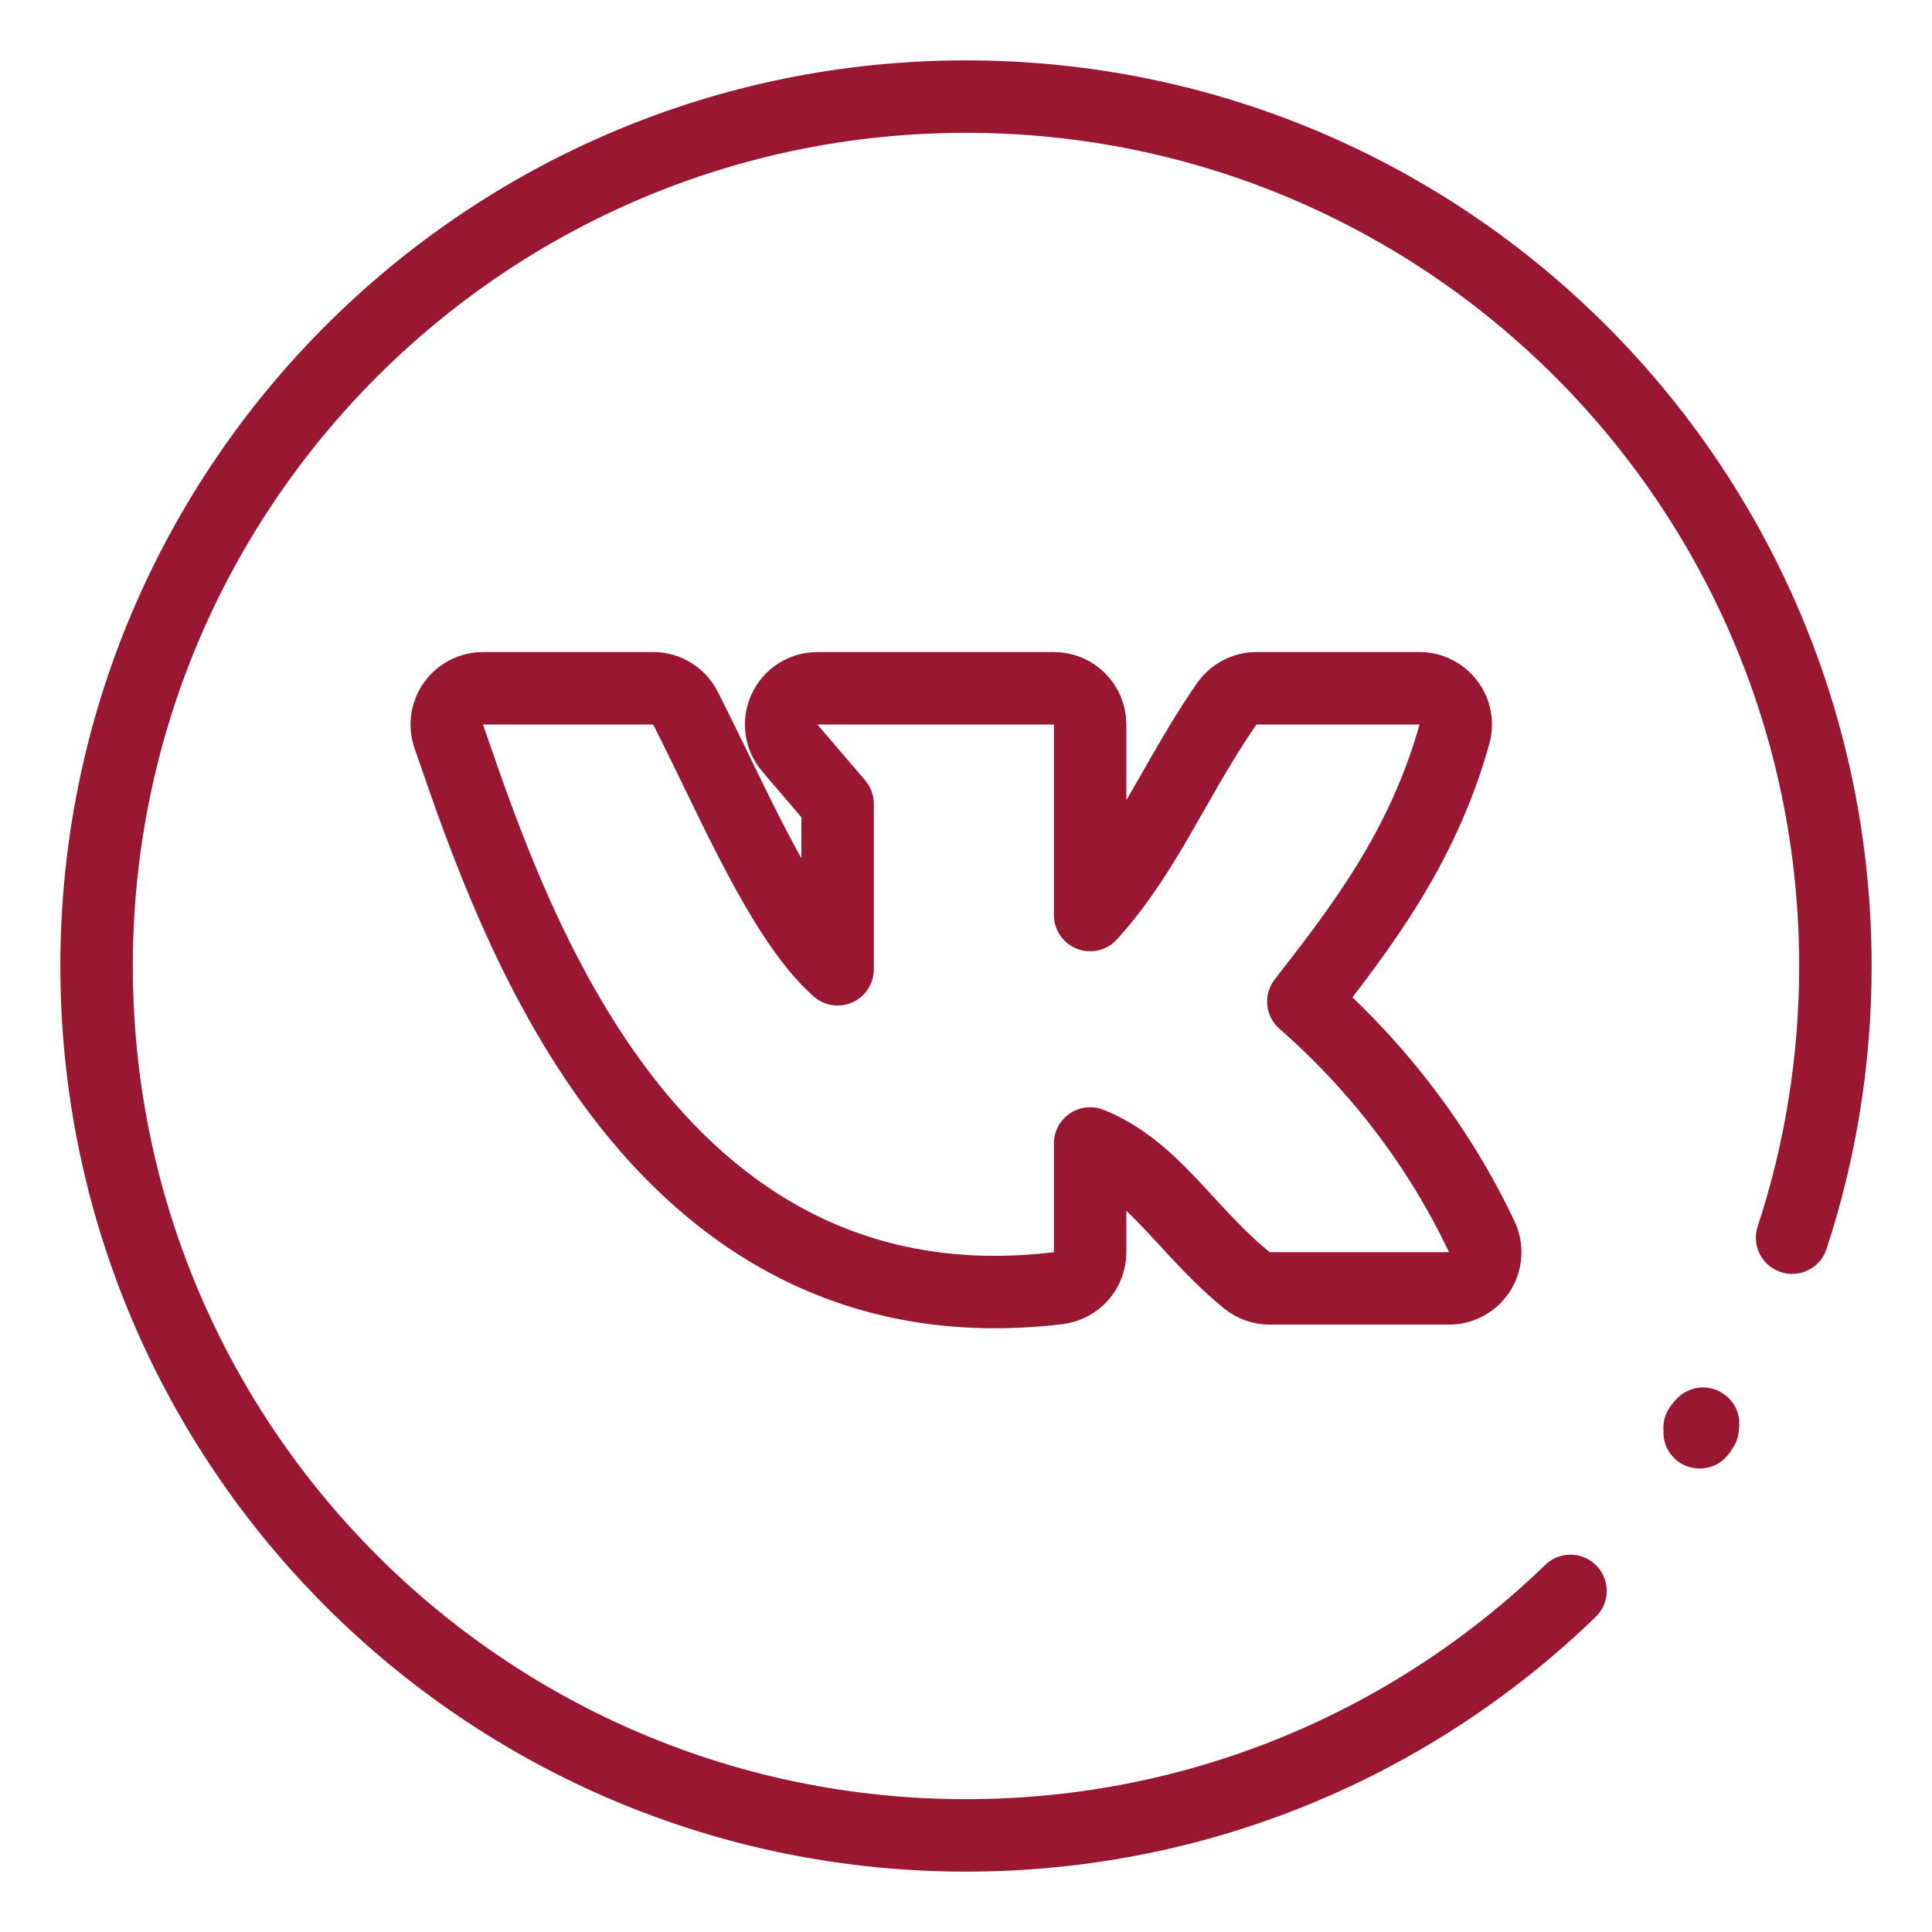 <?xml version="1.0" encoding="UTF-8"?> <svg xmlns="http://www.w3.org/2000/svg" width="40" height="40" viewBox="0 0 40 40" fill="none"> <path d="M21.91 26.67C22.287 26.624 22.57 26.305 22.57 25.925V23.674C23.07 23.876 23.469 24.177 23.849 24.537C24.09 24.766 24.313 25.007 24.557 25.272C24.619 25.339 24.682 25.407 24.747 25.478C25.06 25.814 25.407 26.175 25.813 26.506C25.947 26.615 26.114 26.675 26.287 26.675H30C30.257 26.675 30.496 26.543 30.634 26.326C30.771 26.109 30.788 25.836 30.678 25.604C29.803 23.758 28.545 22.103 26.985 20.736C28.175 19.207 29.454 17.556 30.112 15.202C30.175 14.976 30.129 14.733 29.987 14.547C29.845 14.36 29.624 14.25 29.39 14.25H26.015C25.77 14.25 25.541 14.37 25.4 14.571C25.049 15.074 24.744 15.592 24.457 16.093C24.4 16.192 24.344 16.291 24.288 16.388C24.059 16.79 23.84 17.175 23.602 17.554C23.29 18.051 22.959 18.518 22.57 18.945V15C22.57 14.586 22.235 14.25 21.82 14.25H16.923C16.63 14.25 16.364 14.42 16.242 14.686C16.119 14.952 16.163 15.265 16.353 15.487L17.342 16.644V20.068C17.323 20.051 17.304 20.033 17.284 20.015C16.946 19.701 16.606 19.25 16.256 18.681C15.762 17.876 15.305 16.936 14.83 15.957C14.623 15.53 14.412 15.095 14.192 14.662C14.065 14.409 13.806 14.25 13.523 14.25H10C9.758 14.25 9.53 14.367 9.389 14.565C9.249 14.762 9.212 15.015 9.291 15.245C9.311 15.303 9.331 15.362 9.352 15.422C9.991 17.276 11.014 20.245 12.854 22.662C14.782 25.196 17.656 27.18 21.91 26.67Z" stroke="#9A1732" stroke-width="1.5" stroke-linecap="round" stroke-linejoin="round"></path> <path d="M37.104 25.625C37.685 23.855 38 21.964 38 20C38 10.059 29.941 2 20 2C10.059 2 2 10.059 2 20C2 29.941 10.059 38 20 38C24.863 38 29.276 36.072 32.515 32.938M35.253 29.562C35.053 29.88 35.406 29.258 35.188 29.562" stroke="#9A1732" stroke-width="1.5" stroke-linecap="round"></path> </svg> 